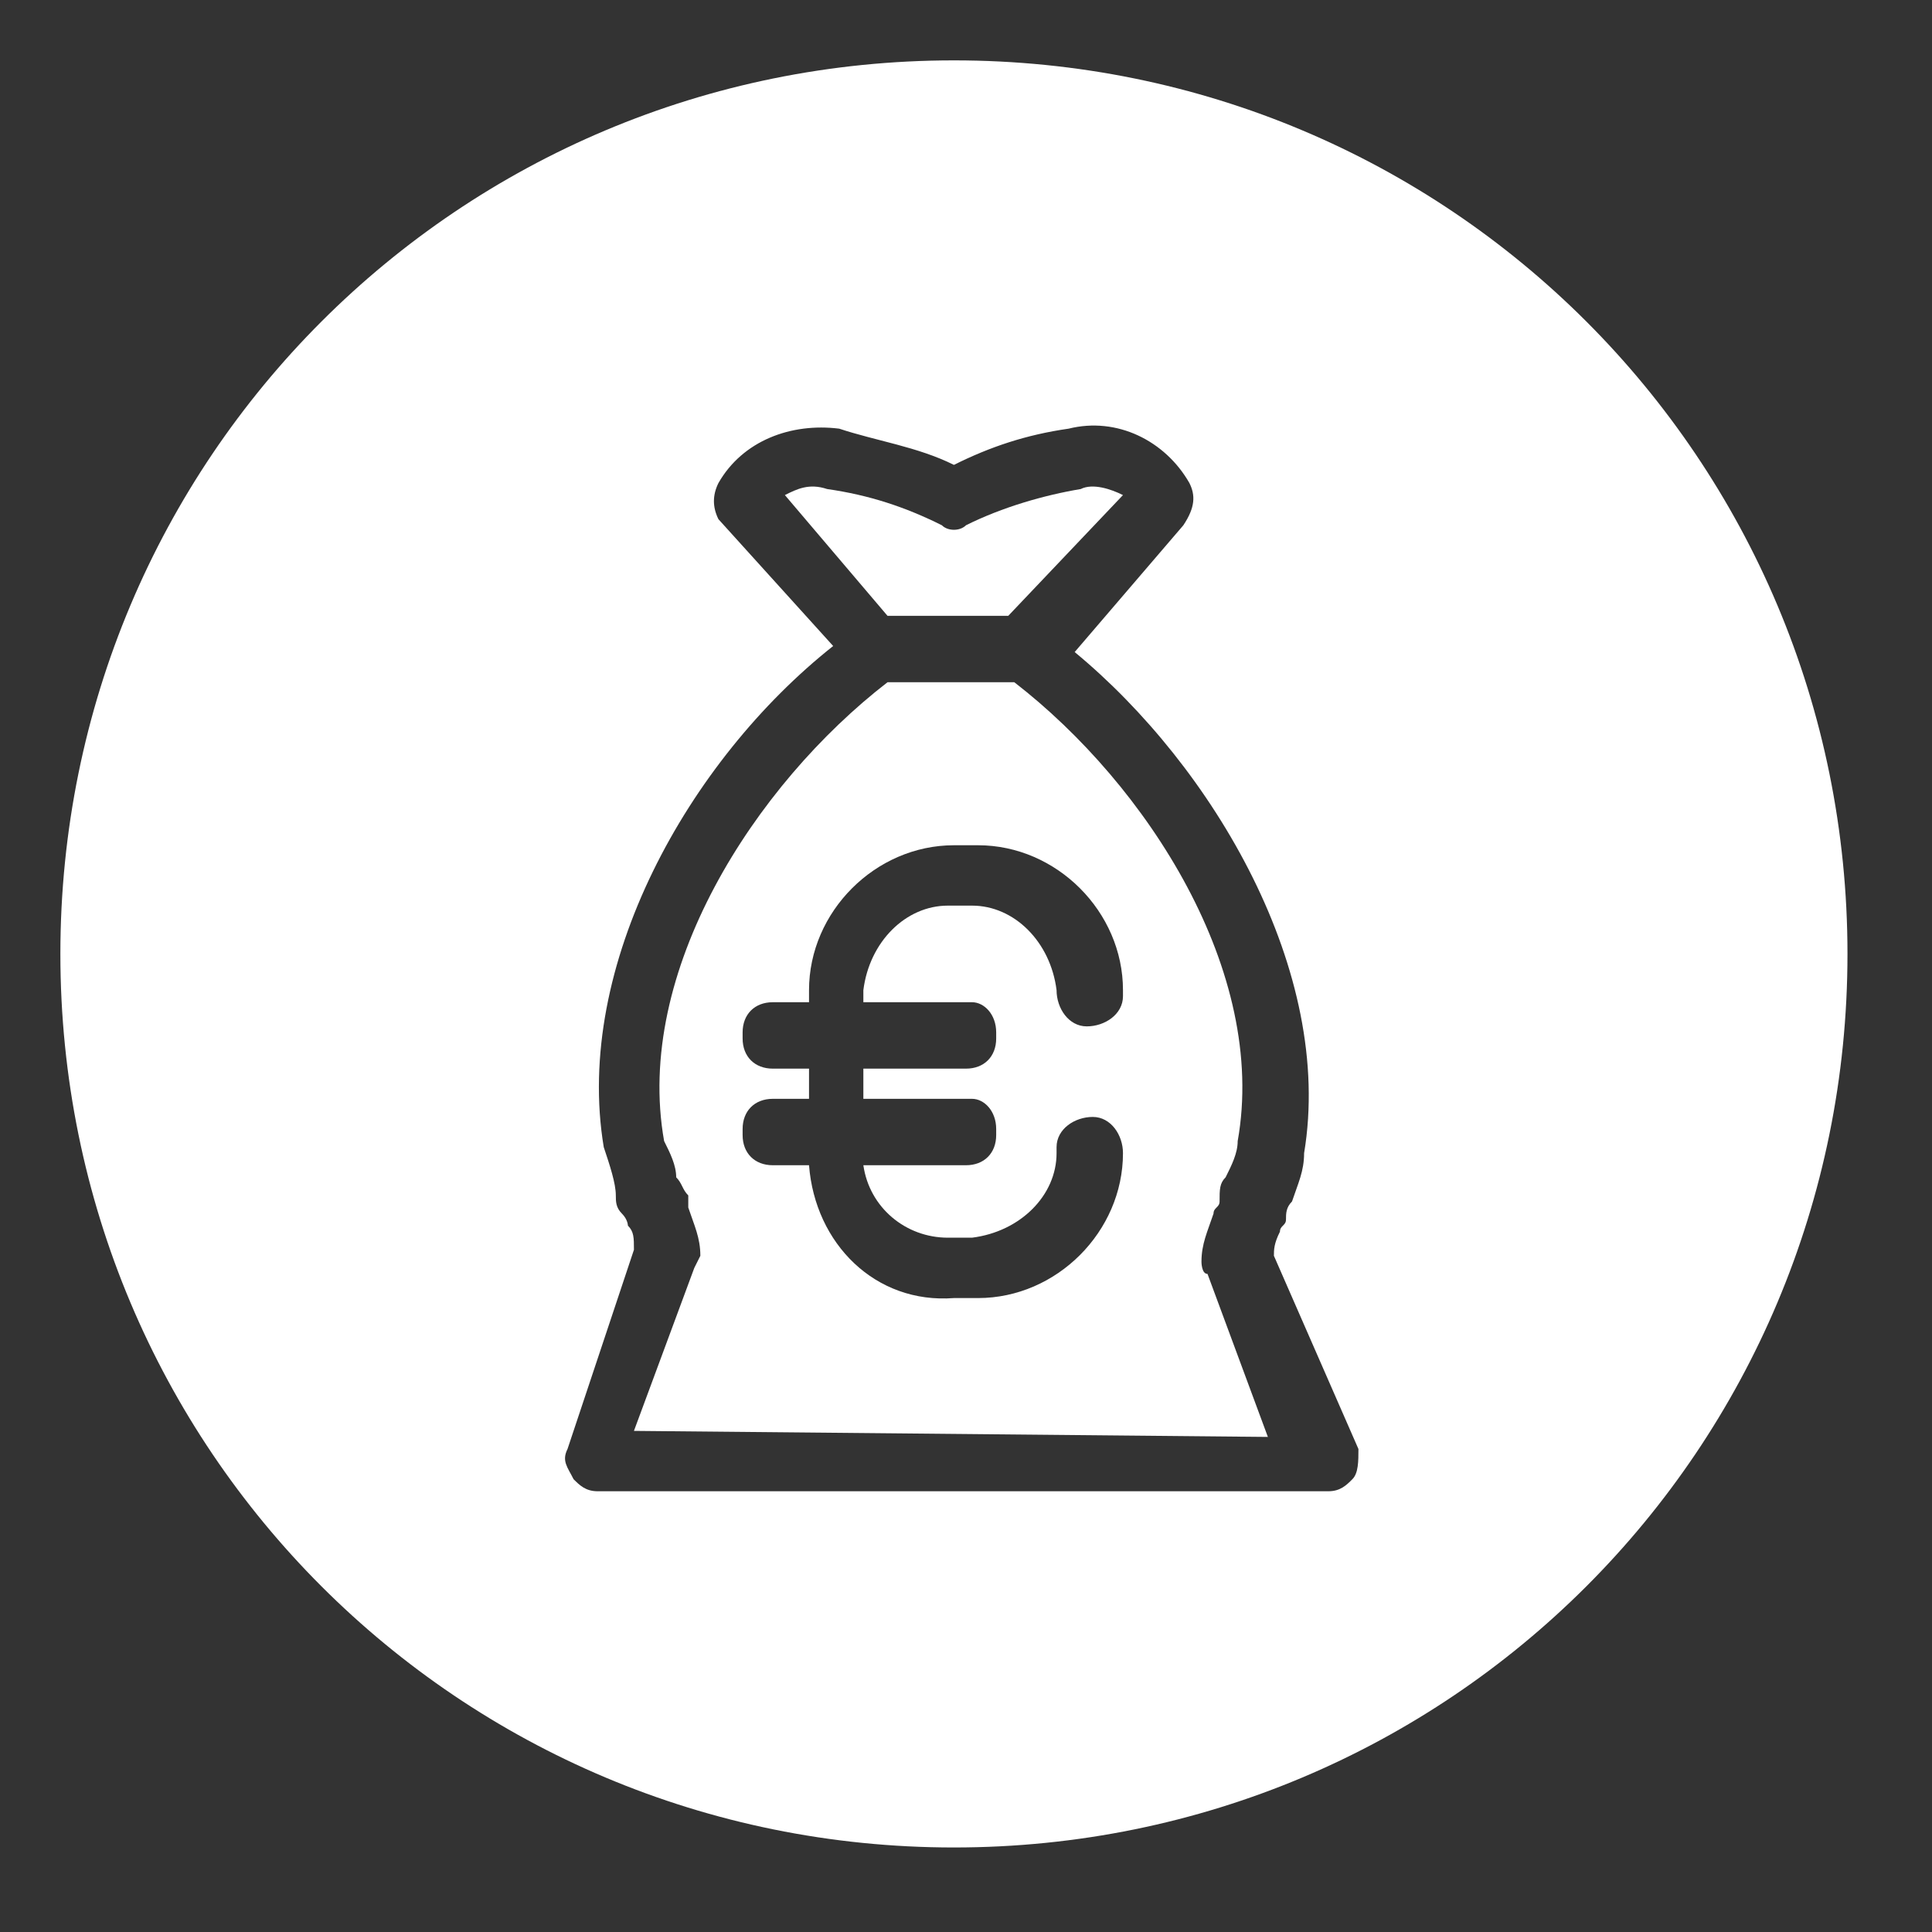<?xml version="1.0" encoding="UTF-8"?>
<svg id="Layer_1" data-name="Layer 1" xmlns="http://www.w3.org/2000/svg" viewBox="0 0 32 32">
  <rect x="0" y="0" width="32" height="32" fill="#333333" stroke="none"/>
  <defs>
    <style>
      .cls-1 {
        fill: #fff;
        stroke-width: 0px;
      }
    </style>
  </defs>
  <path class="cls-1" d="m19.9,20.9c0-.3.1-.5.2-.8,0-.1.1-.1.1-.2,0-.2,0-.3.1-.4.1-.2.2-.4.2-.6.5-2.8-1.5-5.9-3.7-7.6h-2.1c-2.2,1.7-4.2,4.8-3.7,7.6.1.2.2.4.2.6.1.1.1.2.2.3v.2c.1.3.2.5.2.8l-.1.2-1,2.7,10.5.1-1-2.7c-.1,0-.1-.2-.1-.2Zm-1.3-4.4c0,.3-.3.5-.6.5s-.5-.3-.5-.6c-.1-.8-.7-1.4-1.4-1.4h-.4c-.7,0-1.3.6-1.4,1.4v.2h1.8c.2,0,.4.2.4.5v.1c0,.3-.2.5-.5.5h-1.7v.5h1.8c.2,0,.4.2.4.5v.1c0,.3-.2.5-.5.5h-1.7c.1.7.7,1.2,1.4,1.2h.4c.8-.1,1.4-.7,1.4-1.4v-.1c0-.3.3-.5.6-.5s.5.3.5.6c0,1.3-1.1,2.4-2.4,2.4h-.4c-1.3.1-2.3-.9-2.4-2.2h-.6c-.3,0-.5-.2-.5-.5v-.1c0-.3.2-.5.5-.5h.6v-.5h-.6c-.3,0-.5-.2-.5-.5v-.1c0-.3.2-.5.5-.5h.6v-.2c0-1.3,1.1-2.4,2.4-2.4h.4c1.3,0,2.4,1.1,2.4,2.4v.1Z"/>
  <path class="cls-1" d="m16.7,10.2l1.9-2c-.2-.1-.5-.2-.7-.1-.6.1-1.3.3-1.9.6-.1.1-.3.1-.4,0-.6-.3-1.2-.5-1.9-.6-.3-.1-.5,0-.7.1l1.7,2h2Z"/>
  <path class="cls-1" d="m15.8,1C7.6,1,1,7.6,1,15.8s6.6,14.8,14.8,14.8,14.8-6.6,14.8-14.8S24,1,15.8,1Zm6.6,23.5c-.1.1-.2.2-.4.2h-12.1c-.2,0-.3-.1-.4-.2-.1-.2-.2-.3-.1-.5l1.1-3.3c0-.2,0-.3-.1-.4,0,0,0-.1-.1-.2s-.1-.2-.1-.3c0-.2-.1-.5-.2-.8-.5-3,1.4-6.4,3.8-8.3l-1.9-2.1c-.1-.2-.1-.4,0-.6.4-.7,1.2-1,2-.9.6.2,1.3.3,1.9.6.6-.3,1.2-.5,1.9-.6.8-.2,1.6.2,2,.9.1.2.1.4-.1.7l-1.8,2.1c2.3,1.9,4.3,5.3,3.8,8.3,0,.3-.1.5-.2.8-.1.1-.1.2-.1.3s-.1.1-.1.2c-.1.2-.1.3-.1.4l1.4,3.2c0,.2,0,.4-.1.5Z"/>
</svg>